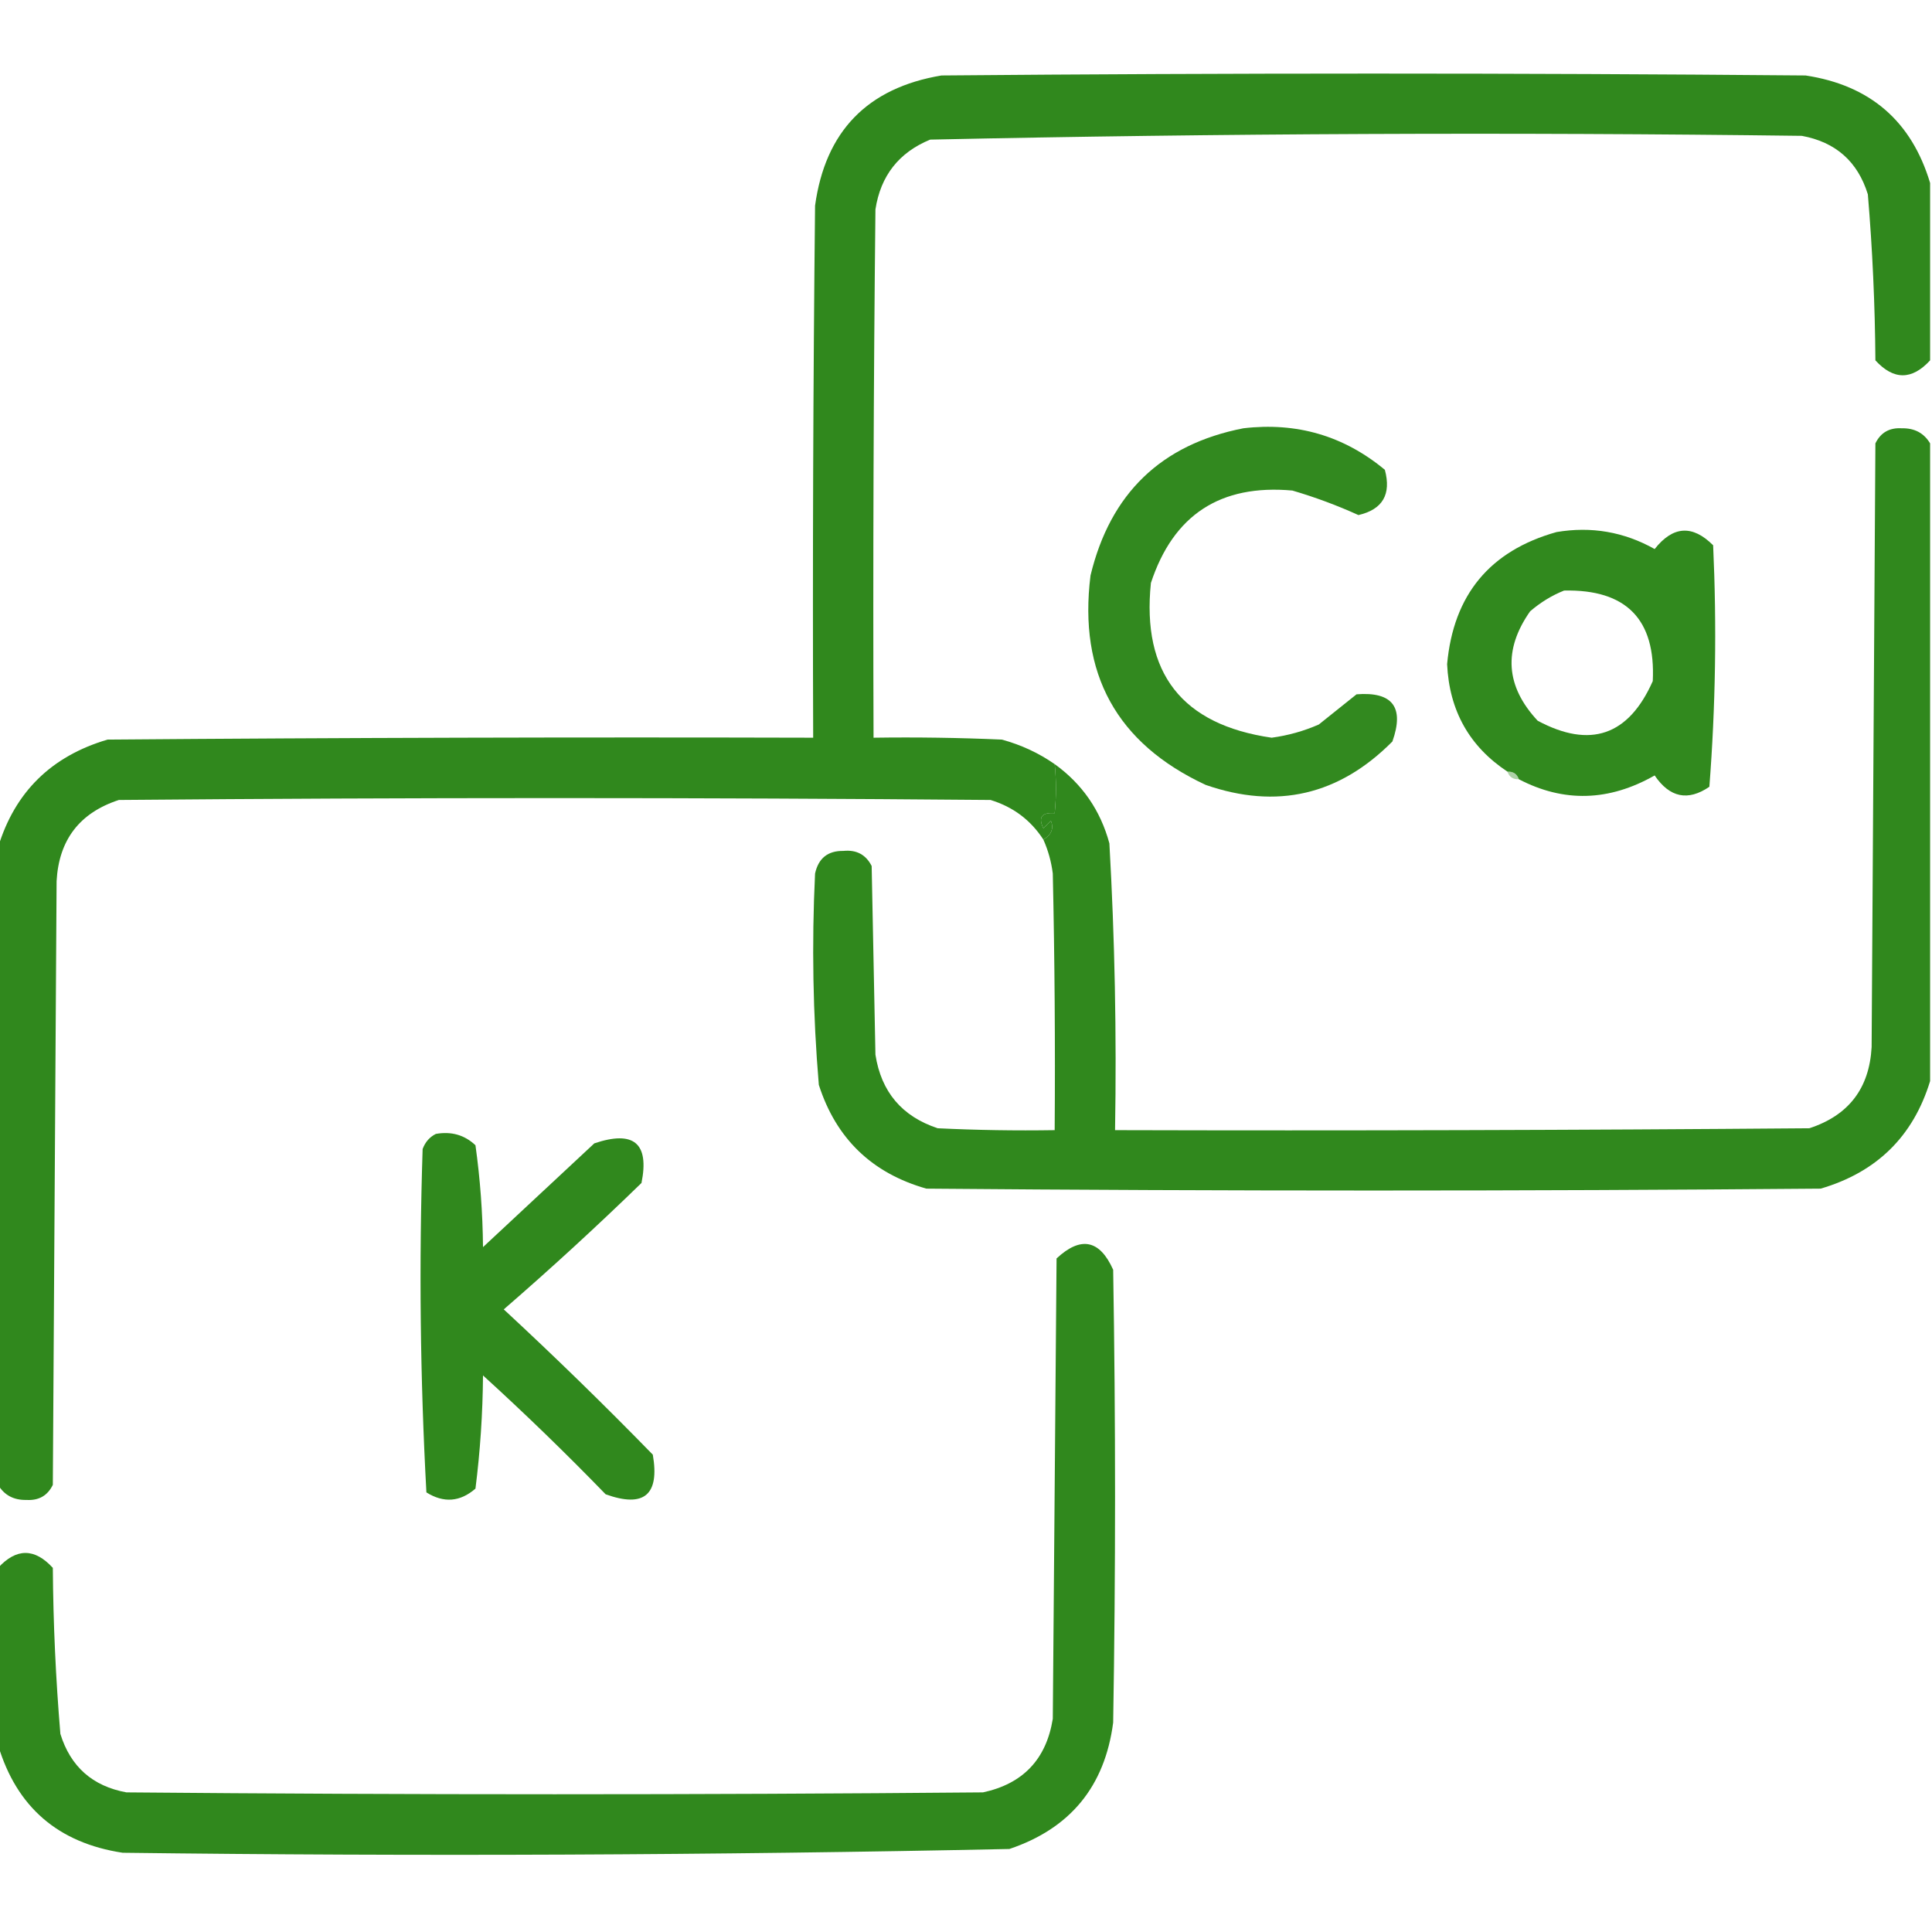 <svg width="512" height="512" viewBox="0 0 512 512" fill="none" xmlns="http://www.w3.org/2000/svg">
<g clip-path="url(#clip0_1566_373)">
<path opacity="0.998" fill-rule="evenodd" clip-rule="evenodd" d="M511.5 48.5C511.5 64.167 511.5 79.833 511.5 95.5C506.663 100.768 501.829 100.768 497 95.5C496.894 80.794 496.227 66.127 495 51.5C492.313 42.814 486.479 37.648 477.5 36C400.456 35.012 323.456 35.345 246.5 37C238.202 40.419 233.369 46.586 232 55.5C231.5 102.165 231.333 148.832 231.5 195.5C242.838 195.333 254.172 195.5 265.5 196C270.608 197.39 275.274 199.556 279.5 202.5C279.942 206.731 279.942 211.064 279.5 215.5C276.068 215.248 275.068 216.581 276.5 219.5C277.167 218.833 277.833 218.167 278.5 217.5C279.307 219.578 278.641 221.245 276.5 222.5C273.152 217.328 268.485 213.828 262.5 212C185.5 211.333 108.5 211.333 31.5 212C21.101 215.4 15.601 222.567 15 233.5C14.667 286.833 14.333 340.167 14 393.5C12.607 396.366 10.274 397.699 7 397.5C3.634 397.57 1.134 396.237 -0.5 393.5C-0.5 337.167 -0.5 280.833 -0.5 224.5C3.95 209.885 13.616 200.385 28.5 196C90.832 195.5 153.166 195.333 215.5 195.5C215.333 148.499 215.5 101.499 216 54.5C218.712 34.788 229.879 23.288 249.5 20C325.833 19.333 402.167 19.333 478.5 20C495.583 22.59 506.583 32.09 511.5 48.5Z" fill="#30881D"/>
<path opacity="0.988" fill-rule="evenodd" clip-rule="evenodd" d="M329.5 113.5C343.655 111.833 356.155 115.499 367 124.5C368.751 131.008 366.418 135.008 360 136.5C354.362 133.937 348.529 131.77 342.5 130C323.438 128.273 310.938 136.439 305 154.5C302.549 178.384 313.216 192.051 337 195.5C341.337 194.917 345.504 193.75 349.5 192C352.833 189.333 356.167 186.667 359.5 184C369.048 183.253 372.215 187.42 369 196.5C354.884 210.732 338.384 214.565 319.5 208C295.911 196.997 285.745 178.497 289 152.5C294.244 130.753 307.744 117.753 329.5 113.5Z" fill="#30881D"/>
<path opacity="0.998" fill-rule="evenodd" clip-rule="evenodd" d="M511.499 117.5C511.499 173.833 511.499 230.167 511.499 286.5C507.023 301.142 497.356 310.642 482.499 315C403.499 315.667 324.499 315.667 245.499 315C231.07 310.904 221.57 301.737 216.999 287.5C215.428 268.868 215.095 250.201 215.999 231.5C216.89 227.438 219.39 225.438 223.499 225.5C226.97 225.151 229.47 226.484 230.999 229.5C231.332 246.167 231.666 262.833 231.999 279.5C233.53 289.364 239.03 295.864 248.499 299C258.827 299.5 269.16 299.666 279.499 299.5C279.666 276.831 279.499 254.164 278.999 231.5C278.604 228.348 277.771 225.348 276.499 222.5C278.64 221.245 279.306 219.578 278.499 217.5C277.832 218.167 277.166 218.833 276.499 219.5C275.067 216.581 276.067 215.248 279.499 215.5C279.941 211.064 279.941 206.731 279.499 202.5C286.8 207.76 291.633 214.76 293.999 223.5C295.431 248.799 295.931 274.133 295.499 299.5C356.833 299.667 418.167 299.5 479.499 299C489.898 295.6 495.398 288.433 495.999 277.5C496.332 224.167 496.666 170.833 496.999 117.5C498.392 114.634 500.725 113.301 503.999 113.5C507.365 113.43 509.865 114.763 511.499 117.5Z" fill="#30881D"/>
<path opacity="0.991" fill-rule="evenodd" clip-rule="evenodd" d="M402.5 206.502C402.027 205.096 401.027 204.429 399.5 204.502C389.404 197.823 384.071 188.323 383.5 176.002C385.177 157.617 394.844 145.951 412.5 141.002C421.713 139.444 430.38 140.944 438.5 145.502C443.35 139.354 448.517 139.02 454 144.502C454.977 165.924 454.644 187.258 453 208.502C447.329 212.381 442.496 211.381 438.5 205.502C426.406 212.385 414.406 212.718 402.5 206.502ZM414.5 156.502C430.978 156.146 438.812 164.146 438 180.502C431.595 194.955 421.428 198.455 407.5 191.002C398.99 181.879 398.323 172.212 405.5 162.002C408.263 159.628 411.263 157.794 414.5 156.502Z" fill="#30881D"/>
<path opacity="0.384" fill-rule="evenodd" clip-rule="evenodd" d="M399.5 204.501C401.027 204.428 402.027 205.095 402.5 206.501C400.973 206.574 399.973 205.907 399.5 204.501Z" fill="#30881D"/>
<path opacity="0.995" fill-rule="evenodd" clip-rule="evenodd" d="M115.501 300.501C119.604 299.77 123.104 300.77 126.001 303.501C127.249 312.426 127.916 321.426 128.001 330.501C137.834 321.334 147.668 312.168 157.501 303.001C167.958 299.471 172.125 302.971 170.001 313.501C158.134 325.036 145.968 336.203 133.501 347.001C146.972 359.471 160.139 372.305 173.001 385.501C174.847 396.161 170.681 399.661 160.501 396.001C149.972 385.138 139.138 374.638 128.001 364.501C127.925 374.574 127.259 384.574 126.001 394.501C121.925 398.035 117.592 398.368 113.001 395.501C111.35 365.254 111.017 334.92 112.001 304.501C112.691 302.651 113.857 301.317 115.501 300.501Z" fill="#30881D"/>
<path opacity="0.997" fill-rule="evenodd" clip-rule="evenodd" d="M-0.5 462.499C-0.5 446.832 -0.5 431.166 -0.5 415.499C4.337 410.231 9.171 410.231 14 415.499C14.106 430.205 14.773 444.872 16 459.499C18.687 468.185 24.521 473.352 33.5 474.999C109.167 475.666 184.833 475.666 260.5 474.999C271.108 472.724 277.275 466.224 279 455.499C279.333 414.832 279.667 374.166 280 333.499C286.429 327.524 291.429 328.524 295 336.499C295.667 376.499 295.667 416.499 295 456.499C292.8 473.406 283.633 484.573 267.5 489.999C189.197 491.648 110.864 491.981 32.5 490.999C15.411 488.402 4.411 478.902 -0.5 462.499Z" fill="#30881D"/>
</g>
<defs>
<clipPath id="clip0_1566_373">
<rect width="512" height="512" fill="white"/>
</clipPath>
</defs>
</svg>
